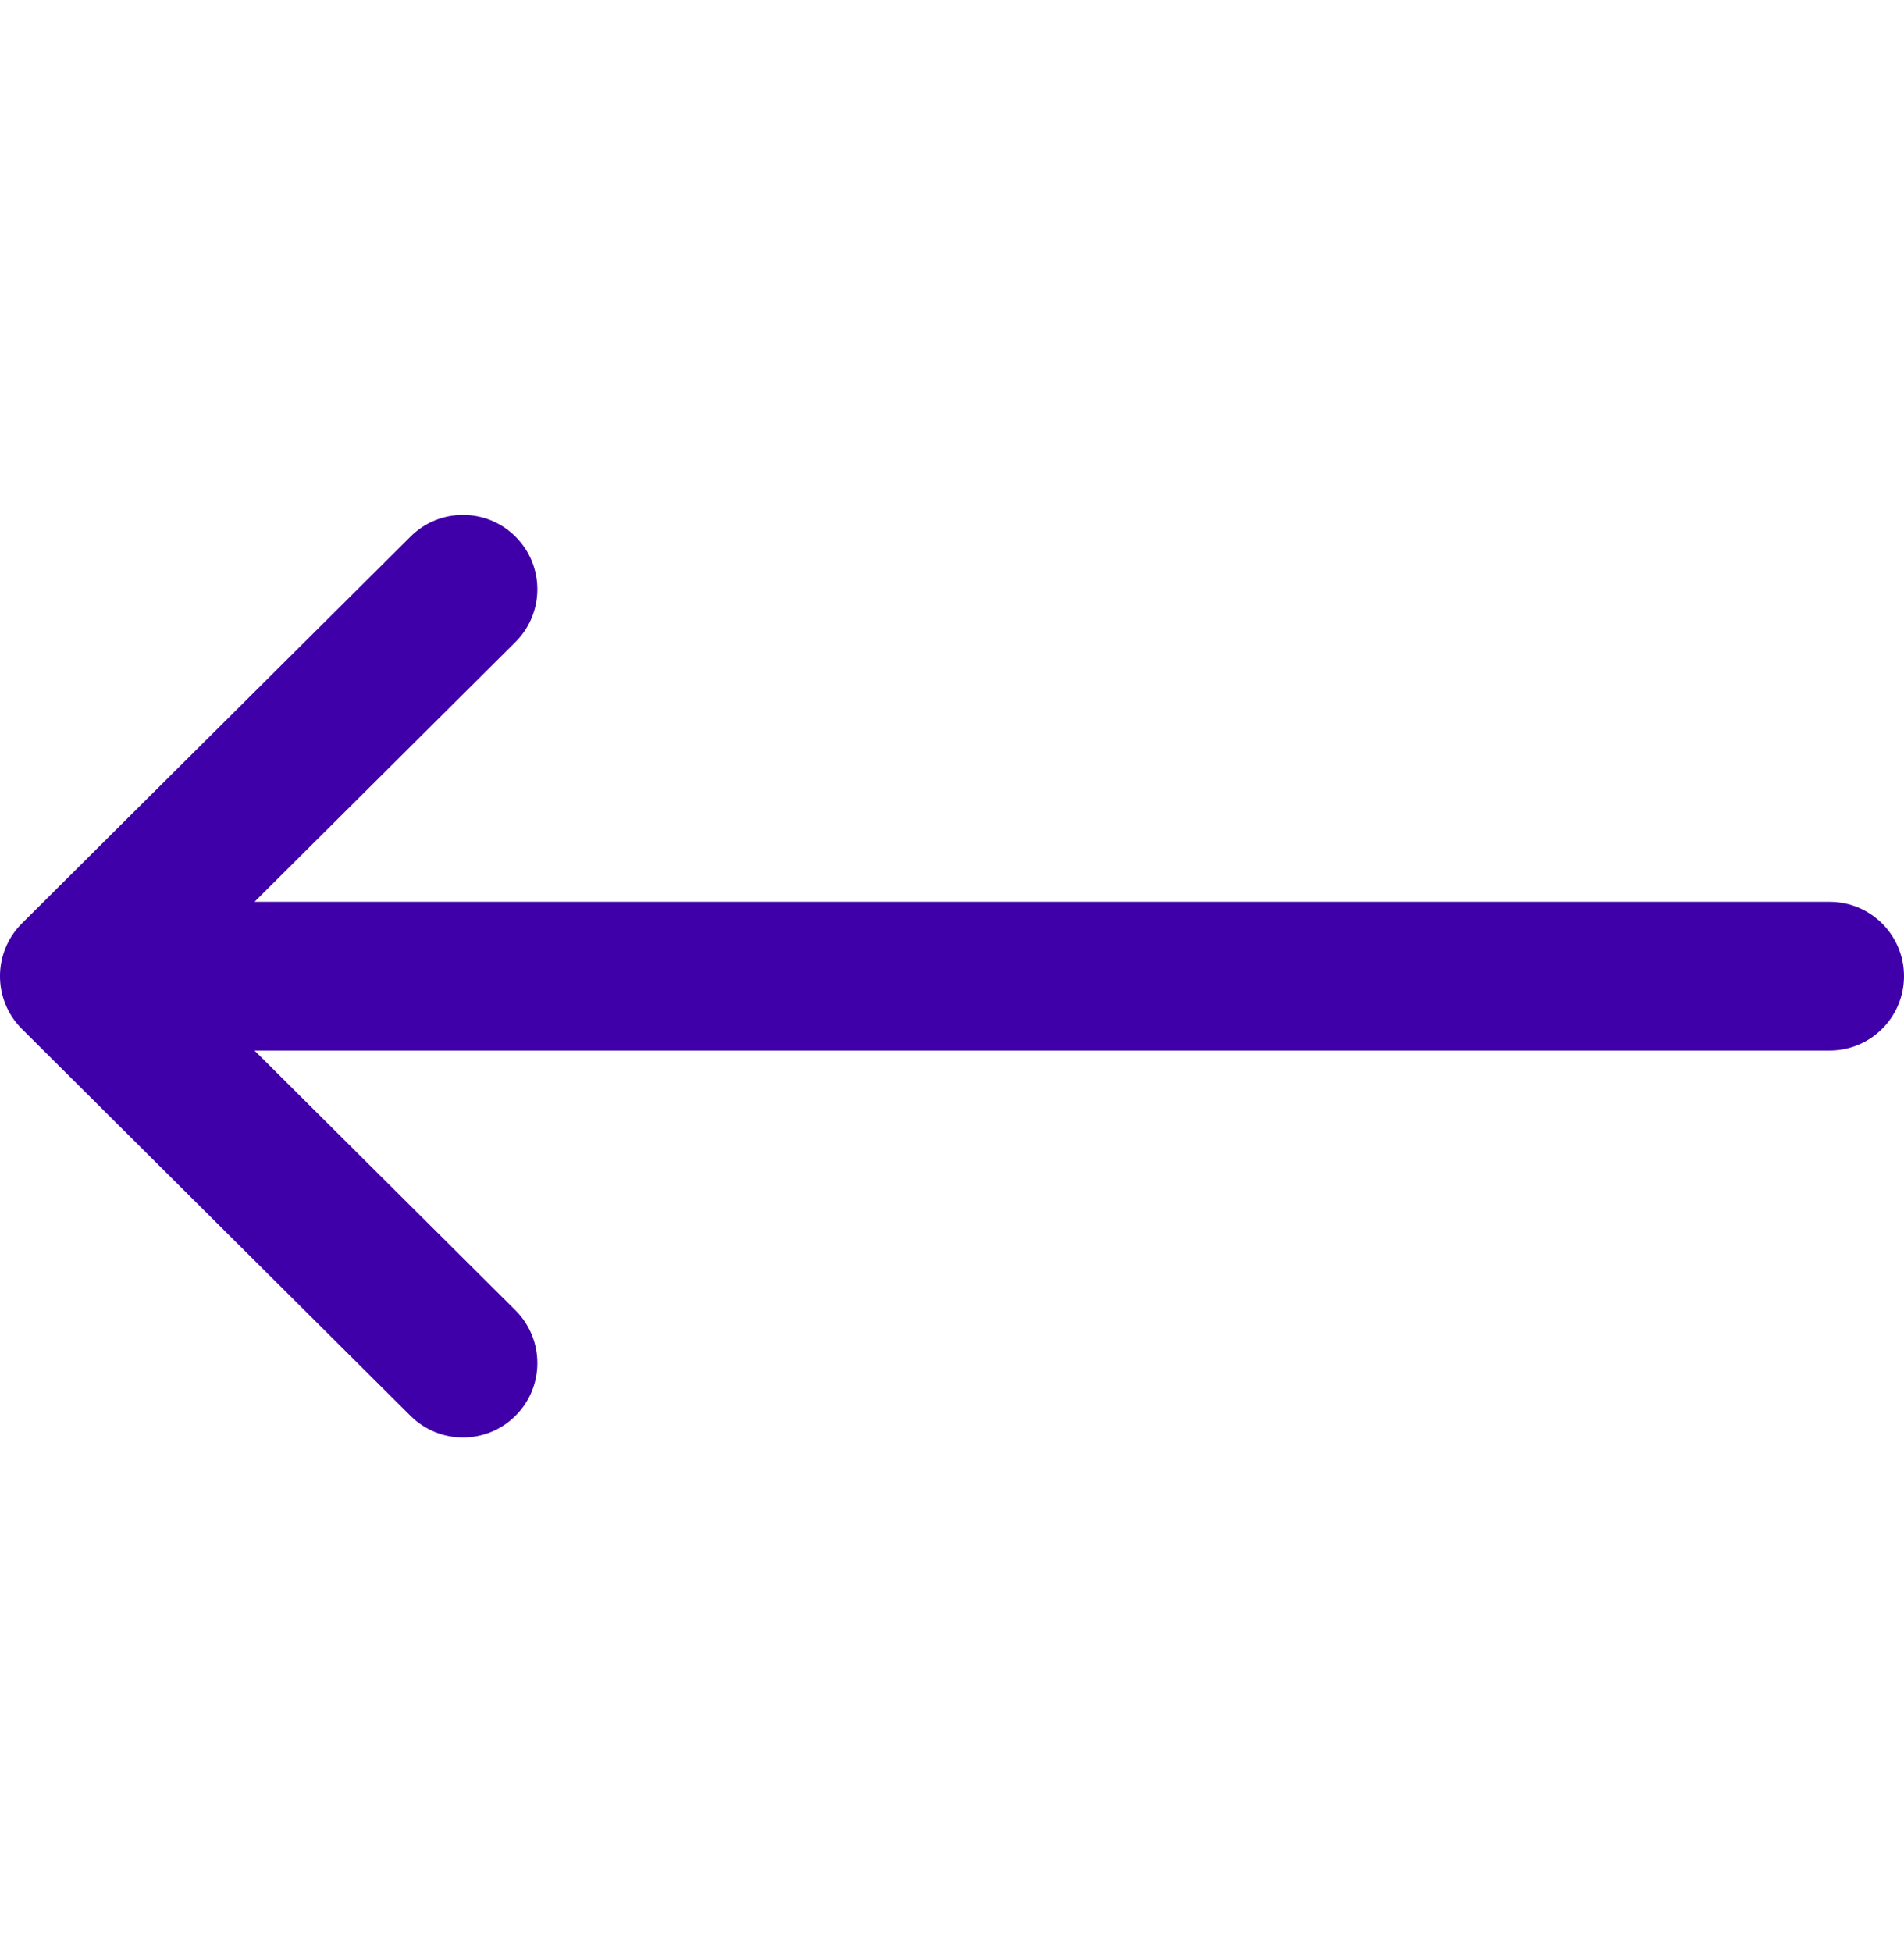 <svg width="40" height="41" viewBox="0 0 40 41" fill="none" xmlns="http://www.w3.org/2000/svg">
<g clip-path="url(#clip0_663_644)">
<path d="M0.458 21.606C0.459 21.607 0.459 21.607 0.46 21.608L8.624 29.733C9.236 30.341 10.225 30.339 10.834 29.727C11.443 29.116 11.44 28.126 10.829 27.517L5.347 22.062L38.438 22.062C39.3 22.062 40 21.363 40 20.5C40 19.637 39.3 18.938 38.438 18.938L5.347 18.938L10.829 13.482C11.44 12.874 11.443 11.884 10.834 11.273C10.225 10.661 9.236 10.659 8.624 11.268L0.46 19.392C0.459 19.393 0.459 19.393 0.458 19.394C-0.154 20.005 -0.152 20.997 0.458 21.606Z" fill="#4000A9"/>
</g>
<defs>
<clipPath id="clip0_663_644">
<rect width="40" height="40" fill="white" transform="translate(40 40.5) rotate(-180)"/>
</clipPath>
</defs>
</svg>
